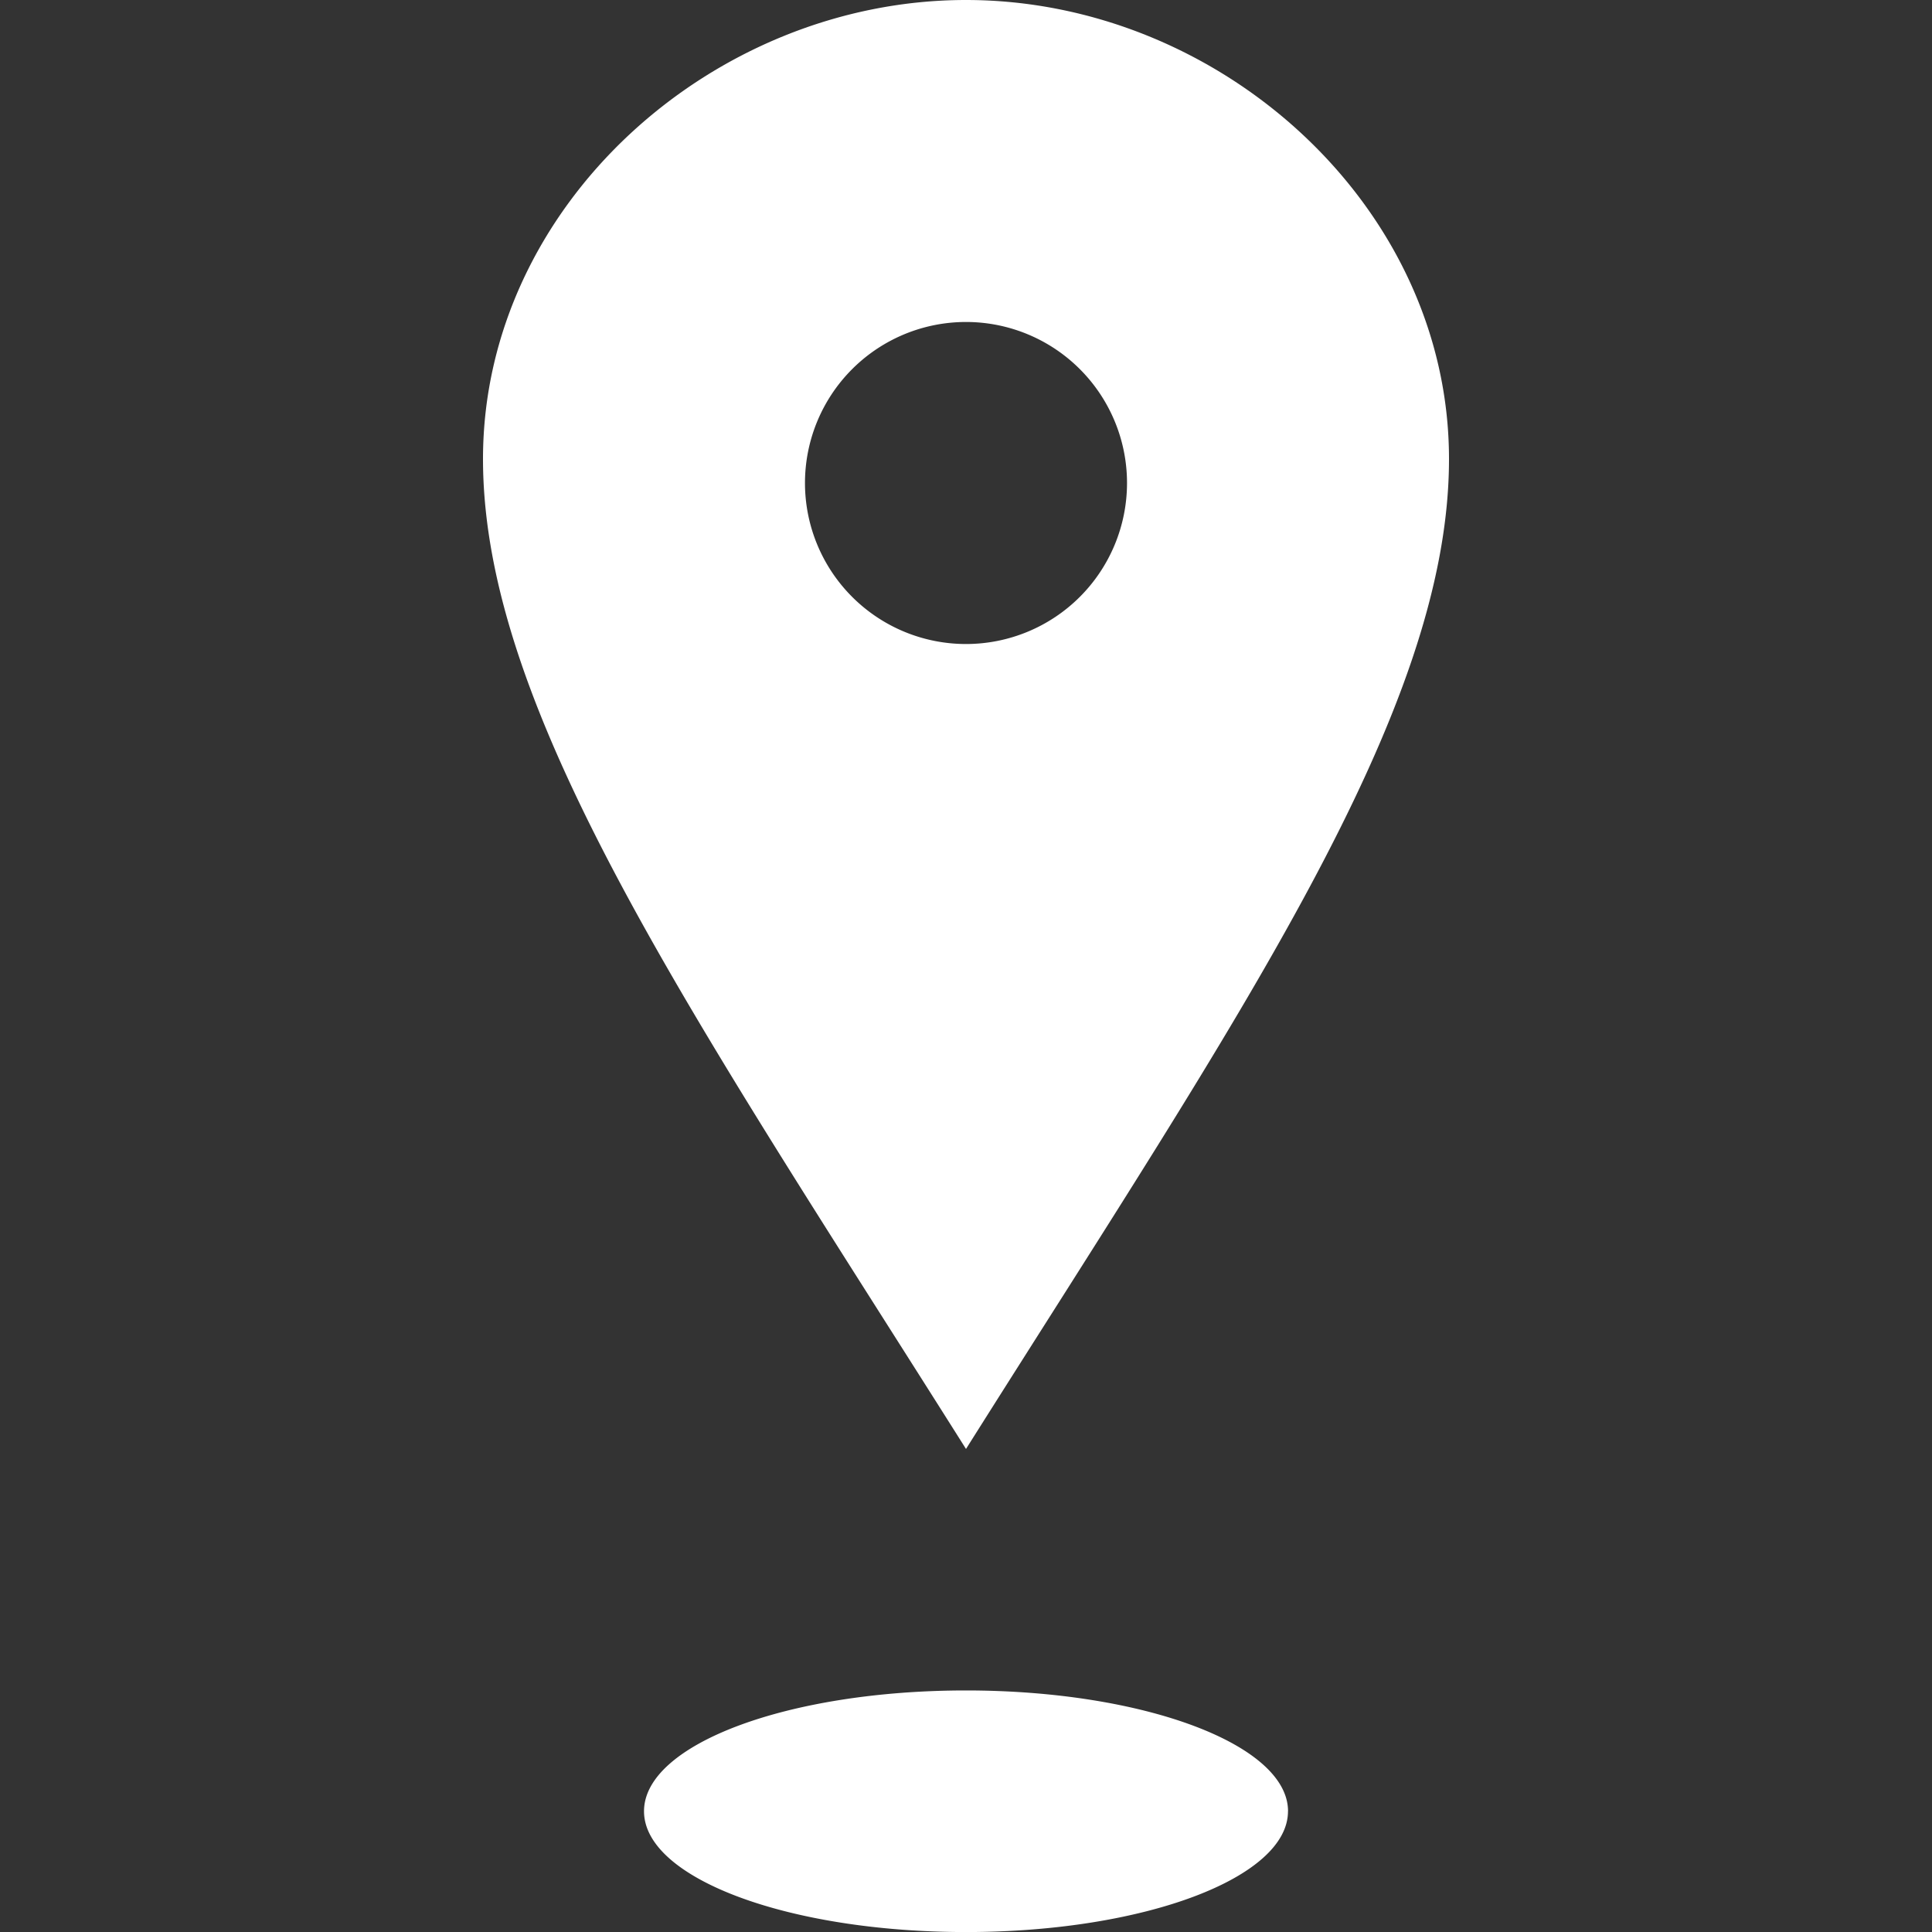 <svg xmlns="http://www.w3.org/2000/svg" xmlns:xlink="http://www.w3.org/1999/xlink" width="38" height="38" viewBox="0 0 38 38">
  <rect x="0" y="0" width="38" height="38" fill="#333333" stroke="none"/>
  <defs>
    <clipPath id="clip-path">
      <rect id="Rectangle_1349" data-name="Rectangle 1349" width="38" height="38" transform="translate(790 2541)" fill="#fff" stroke="#707070" stroke-width="1"/>
    </clipPath>
  </defs>
  <g id="icon-location" transform="translate(-790 -2541)" clip-path="url(#clip-path)">
    <path id="iconmonstr-location-17" d="M16.556,0c-4.984,0-9.5,4.042-9.5,9.028s4.116,10.937,9.5,19.471c5.38-8.535,9.5-14.487,9.5-19.471S21.542,0,16.556,0Zm0,12.667A3.167,3.167,0,1,1,19.723,9.5,3.167,3.167,0,0,1,16.556,12.667Zm6.333,22.958c0,1.311-2.834,2.376-6.333,2.376s-6.333-1.058-6.333-2.376,2.834-2.376,6.333-2.376,6.334,1.064,6.334,2.376Z" transform="translate(792.444 2541)" fill="#fff"/>
  </g>
</svg>

